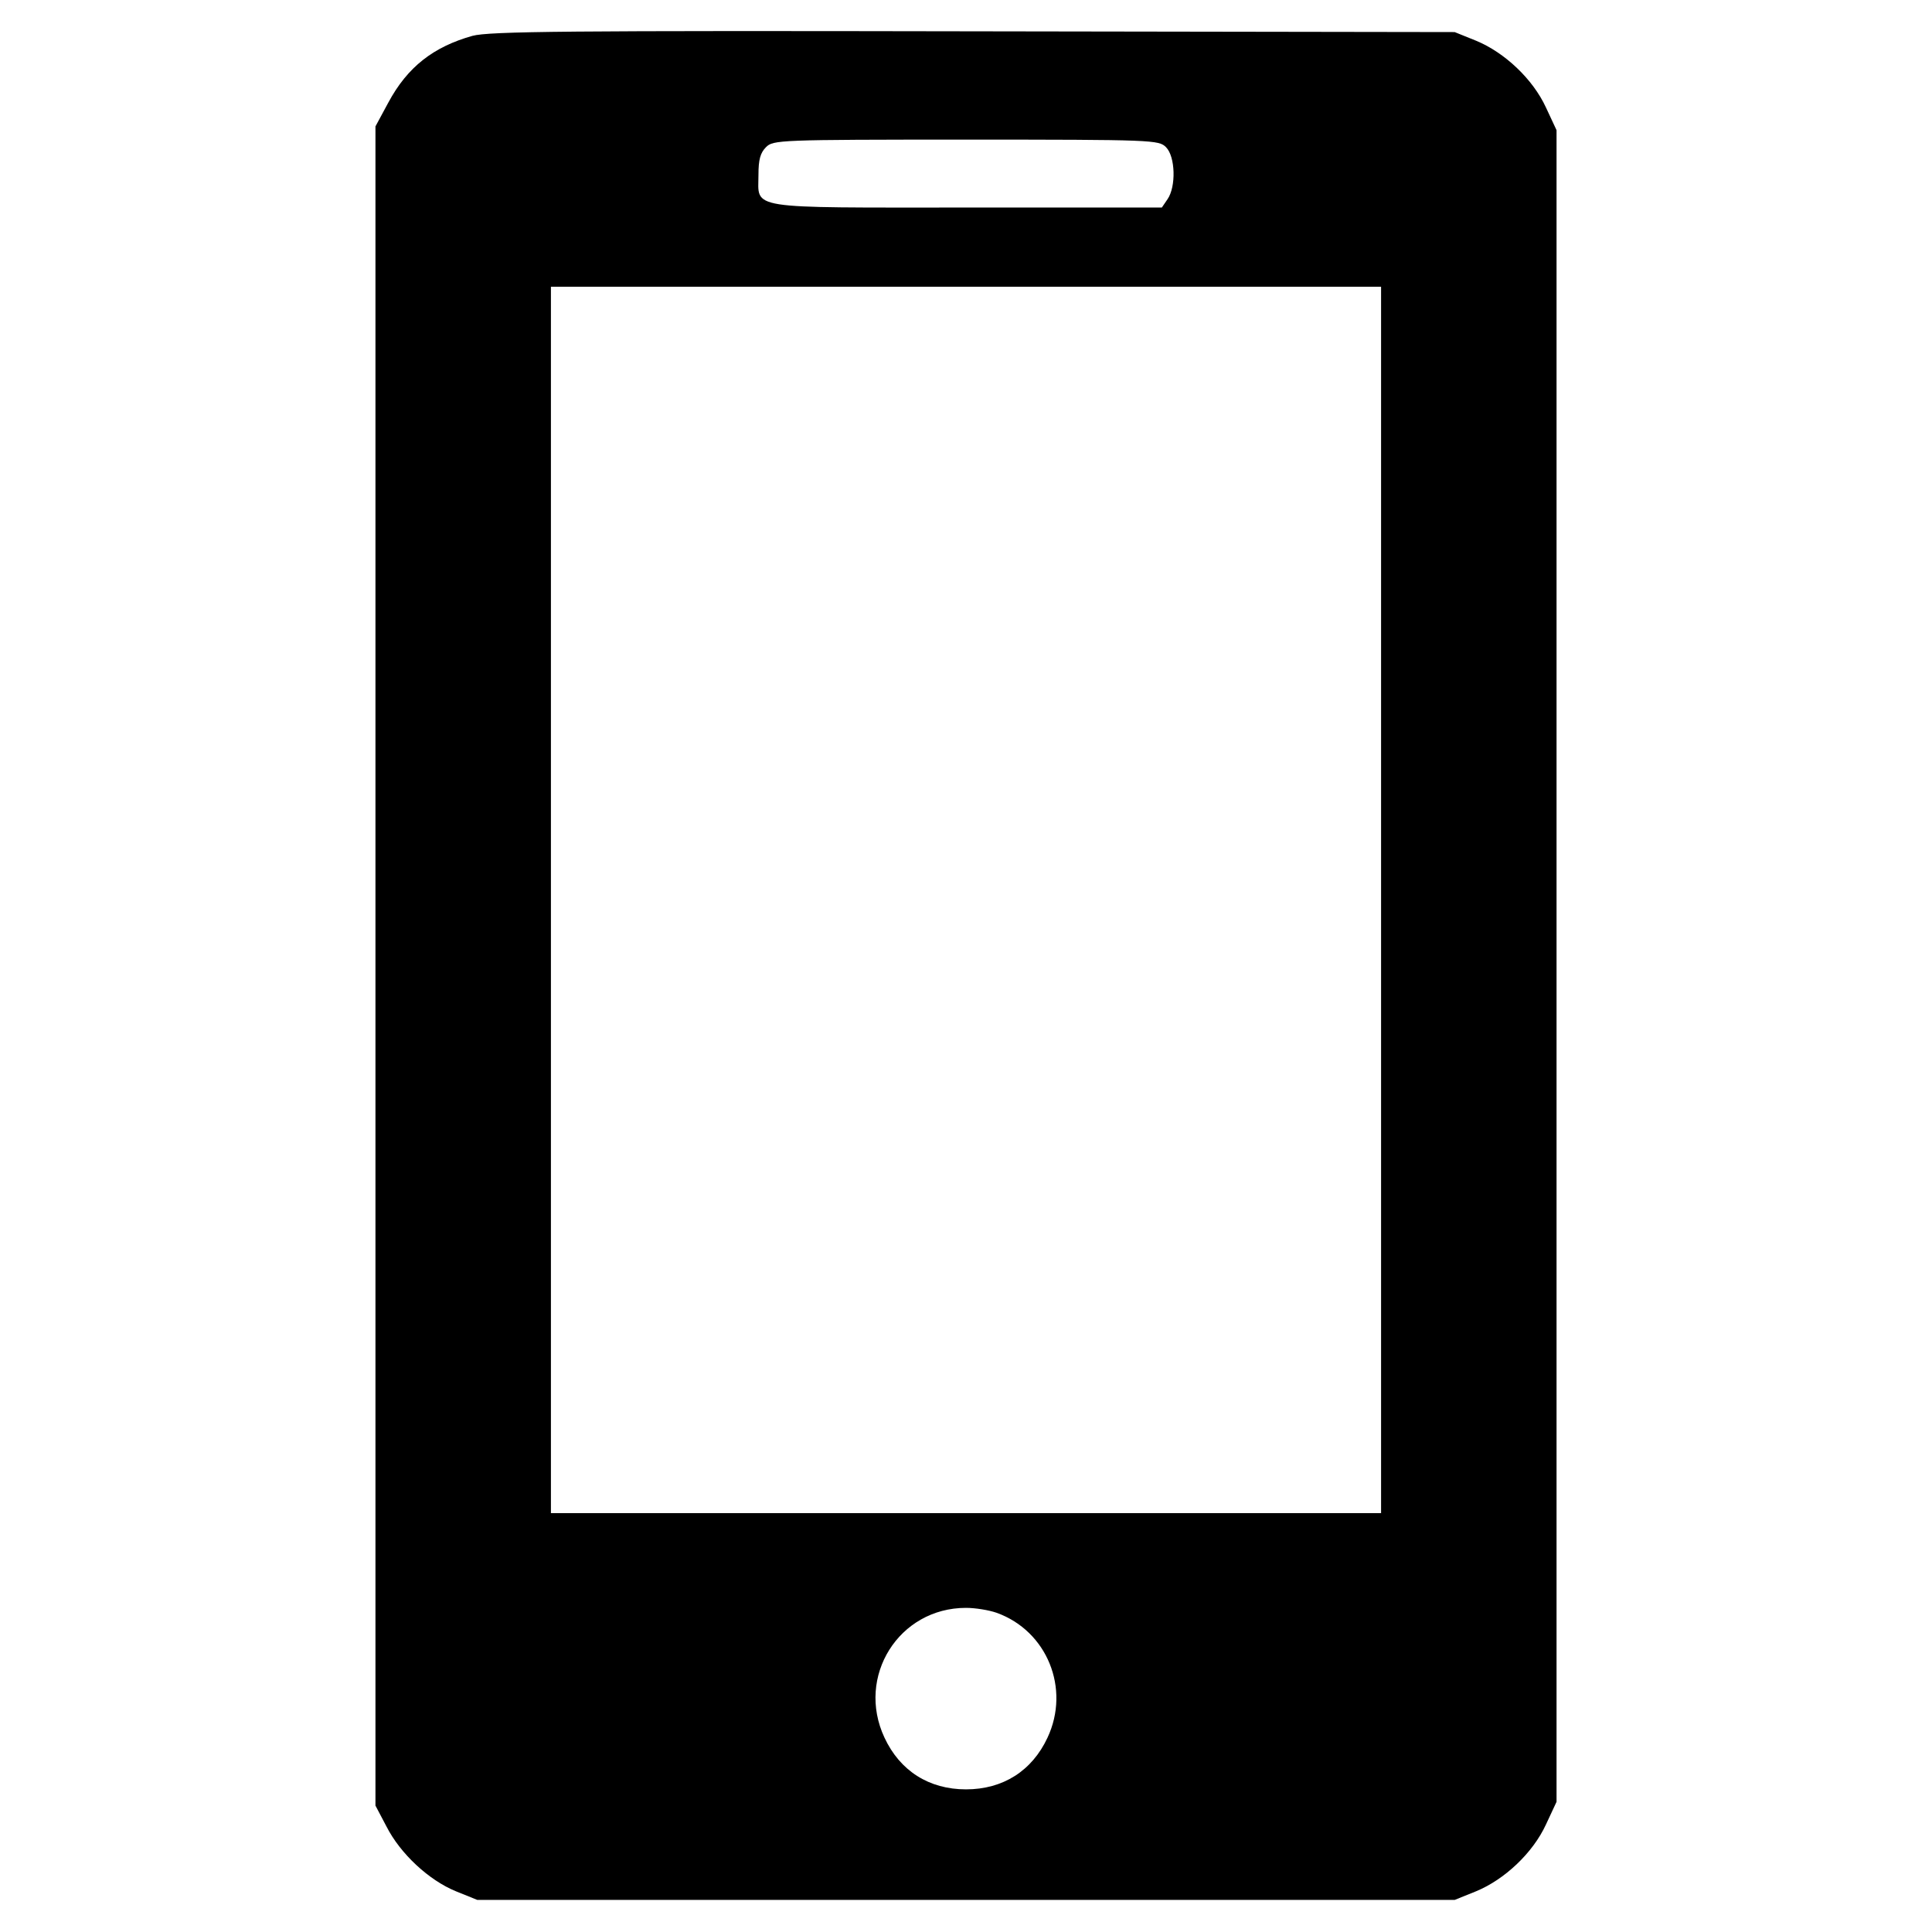 <?xml version="1.0" standalone="no"?>
<!DOCTYPE svg PUBLIC "-//W3C//DTD SVG 20010904//EN"
 "http://www.w3.org/TR/2001/REC-SVG-20010904/DTD/svg10.dtd">
<svg version="1.0" xmlns="http://www.w3.org/2000/svg"
 width="512pt" height="512pt" viewBox="0 0 512 512"
 preserveAspectRatio="xMidYMid meet">

<g transform="translate(0,512) scale(0.1,-0.1)"
fill="#000000" stroke="none">
<path d="M1252 5025 c-103 -29 -172 -82 -223 -177 l-34 -63 0 -2225 0 -2225
29 -55 c37 -73 113 -143 184 -172 l57 -23 1295 0 1295 0 57 23 c75 31 150 101
185 177 l28 60 0 2215 0 2215 -28 60 c-35 76 -110 146 -185 177 l-57 23 -1275
2 c-1078 2 -1283 0 -1328 -12z m1838 -295 c25 -25 27 -105 4 -138 l-15 -22
-516 0 c-591 0 -553 -6 -553 87 0 40 5 58 20 73 19 19 33 20 530 20 497 0 511
-1 530 -20z m570 -1995 l0 -1625 -1100 0 -1100 0 0 1625 0 1625 1100 0 1100 0
0 -1625z m-1019 -1889 c134 -48 196 -201 135 -331 -41 -88 -118 -137 -216
-137 -98 0 -175 49 -216 137 -76 162 38 344 216 344 25 0 61 -6 81 -13z"/>
</g>
</svg>
